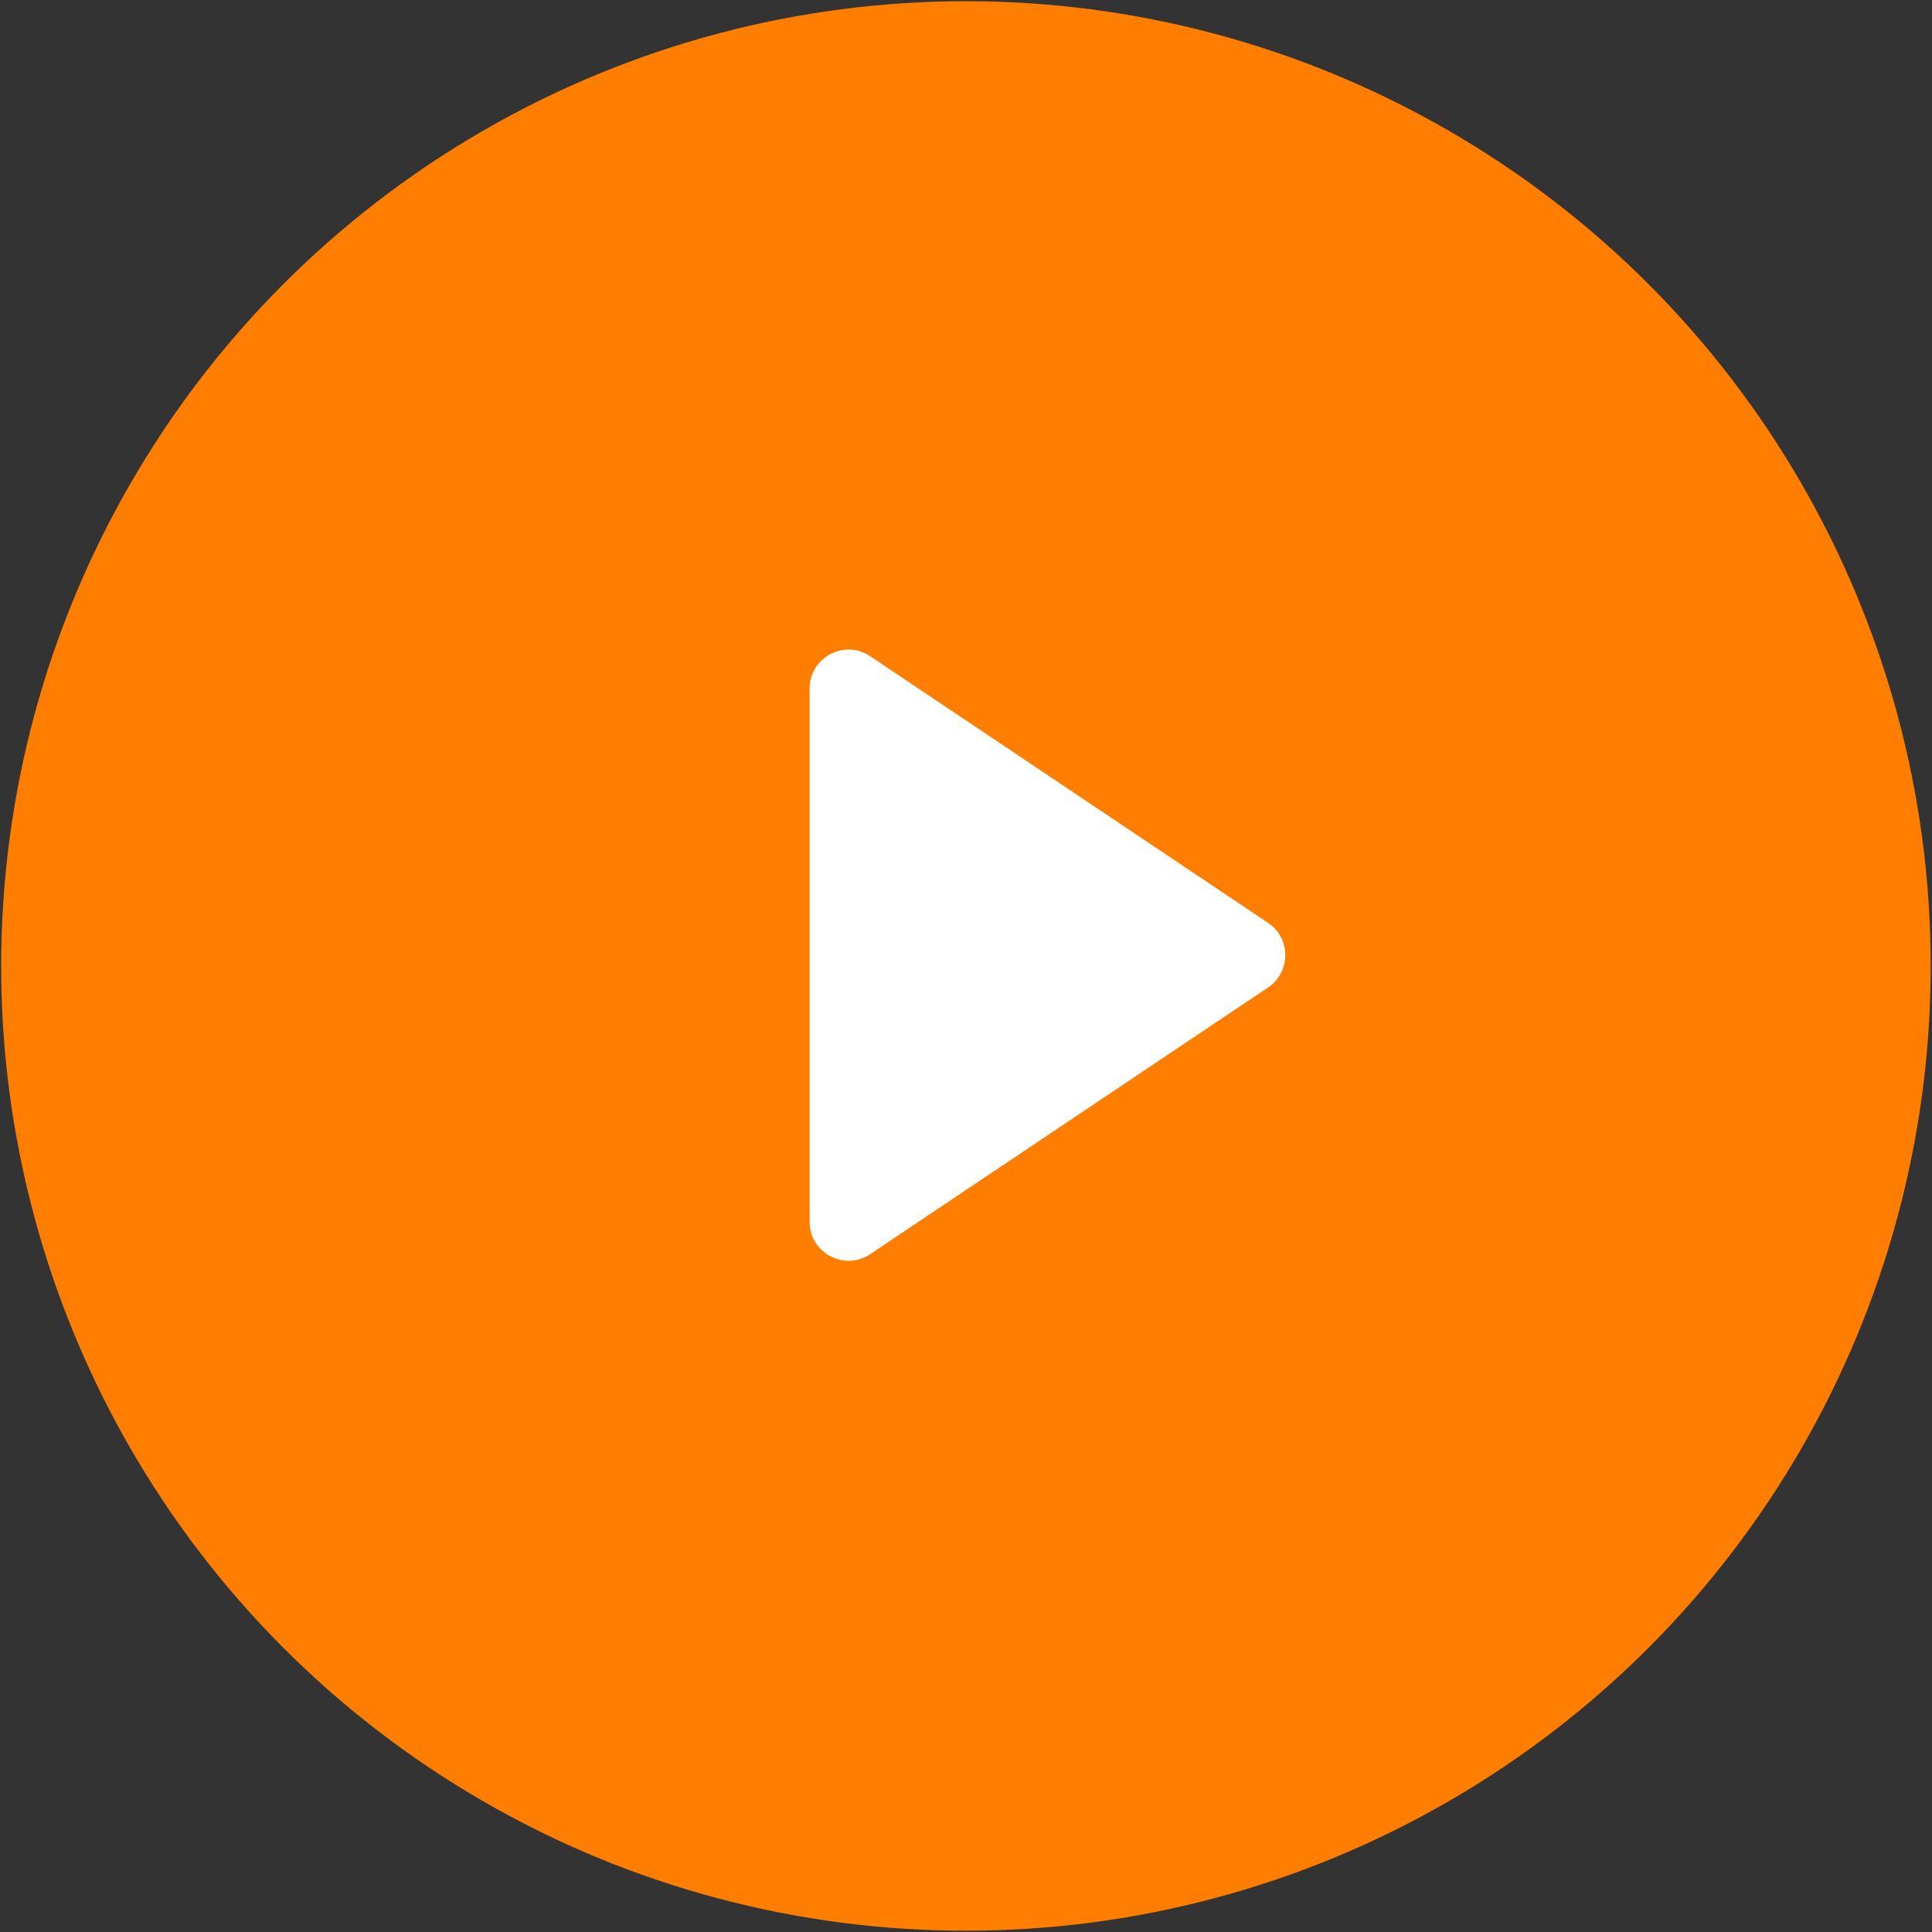 <svg xmlns="http://www.w3.org/2000/svg" width="149" height="149" viewBox="0 0 149 149" fill="none"><rect x="0" y="0" width="149" height="149" fill="#333333" stroke="none"/><circle cx="74.495" cy="74.497" r="74.405" fill="#FF7E00"></circle><path d="M67.112 96.723C65.118 98.059 62.441 96.63 62.441 94.231V53.101C62.441 50.701 65.118 49.273 67.112 50.609L97.796 71.174C99.569 72.362 99.569 74.97 97.796 76.158L67.112 96.723Z" fill="white"></path></svg>
